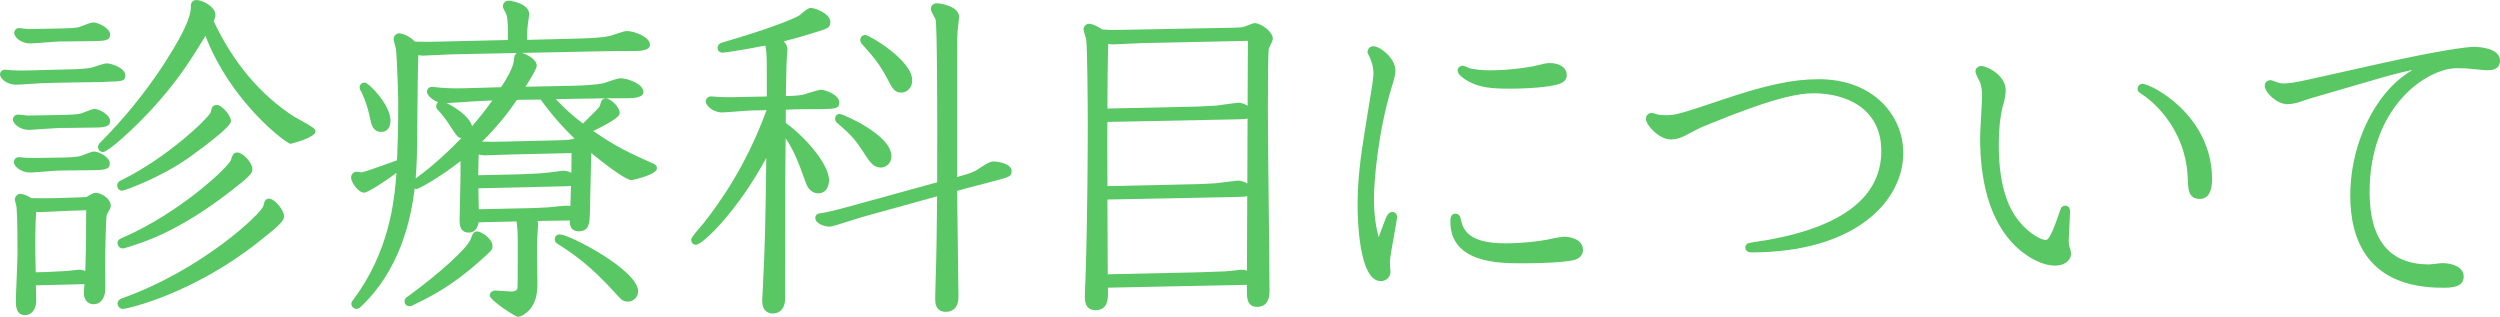 <?xml version="1.0" encoding="utf-8"?>
<!-- Generator: Adobe Illustrator 16.0.0, SVG Export Plug-In . SVG Version: 6.00 Build 0)  -->
<!DOCTYPE svg PUBLIC "-//W3C//DTD SVG 1.1//EN" "http://www.w3.org/Graphics/SVG/1.1/DTD/svg11.dtd">
<svg version="1.1" id="レイヤー_1" xmlns="http://www.w3.org/2000/svg" xmlns:xlink="http://www.w3.org/1999/xlink" x="0px"
	 y="0px" width="204.398px" height="25.899px" viewBox="0 0 204.398 25.899" enable-background="new 0 0 204.398 25.899"
	 xml:space="preserve">
<g>
	<g>
		<path fill="#59C763" d="M5.864,5.918C6.917,5.891,7.376,5.81,7.511,5.783c0.216-0.054,1.026-0.351,1.215-0.351
			c0.378,0,1.269,0.377,1.269,0.729c0,0.243-0.135,0.243-1.16,0.27C8.698,6.458,6.701,6.485,6.513,6.485H6.296L3.759,6.539
			c-0.378,0-2.078,0.135-2.429,0.135c-0.702,0-1.08-0.458-1.08-0.594c0-0.081,0.081-0.135,0.162-0.135s0.513,0.054,0.594,0.054
			c0.513,0.027,0.891,0.027,1.728,0L5.864,5.918z M5.324,9.643c0.918-0.027,1.188-0.081,1.404-0.135
			c0.135-0.054,0.837-0.351,0.998-0.351c0.324,0,1.026,0.432,1.026,0.729c0,0.162,0,0.297-1.269,0.297
			c-0.594,0-1.35,0.027-1.943,0.027H4.839c-0.216,0-2.214,0.162-2.456,0.162c-0.675,0-1.08-0.459-1.08-0.594
			c0-0.081,0.081-0.162,0.162-0.162c0.135,0,0.675,0.081,0.782,0.081c0.486,0,1.377-0.027,1.539-0.027L5.324,9.643z M5.298,13.125
			c0.188,0,1.025-0.027,1.376-0.135c0.162-0.054,0.864-0.351,0.999-0.351c0.351,0,1.053,0.405,1.053,0.729
			c0,0.162,0,0.297-1.241,0.297H5.945l-1.053,0.027c-0.378,0-2.078,0.162-2.429,0.162c-0.676,0-1.08-0.459-1.08-0.594
			c0-0.081,0.054-0.162,0.162-0.162c0.107,0,0.513,0.054,0.594,0.054c0.485,0.027,1.376,0,1.728,0L5.298,13.125z M5.189,2.571
			C6.188,2.544,6.432,2.49,6.594,2.436c0.161-0.054,0.863-0.351,1.025-0.351c0.351,0,1.134,0.432,1.134,0.729
			c0,0.189,0,0.297-1.242,0.297c-0.62,0-1.376,0.027-1.997,0.027H4.92C4.677,3.138,2.841,3.3,2.49,3.3
			c-0.702,0-1.079-0.458-1.079-0.594c0-0.108,0.08-0.162,0.135-0.162c0.081,0,0.675,0.081,0.782,0.081
			c0.378,0,1.269-0.027,1.565-0.027L5.189,2.571z M6.404,16.392c0.566-0.027,0.729-0.027,0.81-0.081
			c0.216-0.136,0.513-0.297,0.594-0.297c0.378,0,0.999,0.405,0.999,0.81c0,0.135-0.297,0.566-0.324,0.675
			c-0.081,0.297-0.135,3.023-0.135,4.427c0,0.297,0.027,1.646,0,1.916c-0.107,0.648-0.432,0.783-0.702,0.783
			c-0.161,0-0.539-0.08-0.539-0.675c0-0.161,0.054-0.81,0.081-0.972L2.68,23.085c0,0.244,0.026,1.324,0.026,1.512
			c0,0.703-0.378,0.918-0.675,0.918c-0.485,0-0.485-0.594-0.485-0.836c0-0.621,0.135-3.348,0.135-3.914c0-0.945,0-2.996-0.081-3.86
			c0-0.081-0.135-0.513-0.135-0.594s0.081-0.216,0.216-0.216c0.081,0,0.485,0.107,0.783,0.351c0.891,0.027,1.889,0,2.159,0
			L6.404,16.392z M5.648,16.985c-0.351,0-2.052,0.107-2.456,0.107c-0.189,0-0.324-0.054-0.459-0.08
			c-0.135,1.484-0.108,3.67-0.054,5.506l1.079-0.027c0.162,0,1.242-0.053,1.62-0.08c0.162,0,0.917-0.108,1.106-0.108
			c0.243,0,0.621,0.162,0.729,0.216c0.081-2.268,0.081-3.968,0.081-5.588L5.648,16.985z M23.923,9.751
			c0.27,0.162,1.619,0.864,1.619,0.999c0,0.216-1.754,0.756-1.781,0.756c-0.135,0-4.886-3.347-6.91-9.151
			c-1.484,2.483-2.592,4.184-4.67,6.452c-1.89,2.051-3.59,3.374-3.752,3.374c-0.054,0-0.162-0.027-0.162-0.162
			c0-0.081,0.027-0.108,0.081-0.162c1.943-1.943,3.698-4.103,5.21-6.397c2.294-3.536,2.294-4.481,2.294-4.94
			c0-0.108,0-0.27,0.216-0.27c0.352,0,1.296,0.458,1.296,0.972c0,0.135-0.081,0.324-0.162,0.513
			C18.687,4.974,20.927,7.835,23.923,9.751z M18.632,9.913c0,0.324-2.78,2.375-3.347,2.78c-2.376,1.674-5.21,2.646-5.291,2.646
			c-0.135,0-0.162-0.107-0.162-0.162c0-0.135,0.108-0.189,0.189-0.216c3.94-1.943,7.342-5.264,7.45-5.723
			c0.081-0.351,0.081-0.405,0.27-0.405C17.957,8.833,18.632,9.535,18.632,9.913z M20.387,13.827c0,0.216-0.189,0.459-1.809,1.701
			c-4.238,3.266-7.1,4.102-8.26,4.453c-0.162,0.055-0.216,0.081-0.27,0.081c-0.162,0-0.189-0.135-0.189-0.188
			c0-0.108,0.081-0.135,0.216-0.189c4.67-2.024,8.854-5.857,9.043-6.532c0.107-0.324,0.135-0.459,0.297-0.432
			C19.739,12.748,20.387,13.449,20.387,13.827z M22.978,17.687c0,0.244-0.432,0.676-2.024,1.917
			c-5.345,4.237-10.607,5.399-10.904,5.399c-0.136,0-0.189-0.135-0.189-0.189c0-0.107,0.135-0.162,0.189-0.189
			c6.505-2.294,11.498-6.938,11.715-7.693c0.107-0.404,0.107-0.458,0.27-0.432C22.357,16.554,22.978,17.31,22.978,17.687z"/>
		<path fill="#59C763" d="M2.031,25.765c-0.488,0-0.735-0.365-0.735-1.086c0-0.319,0.035-1.192,0.07-2.045
			c0.033-0.806,0.065-1.594,0.065-1.869c0-0.893,0-2.984-0.08-3.837c-0.006-0.056-0.034-0.156-0.06-0.257
			c-0.055-0.209-0.076-0.294-0.076-0.36c0-0.221,0.191-0.466,0.466-0.466c0.144,0,0.552,0.121,0.871,0.353
			c0.652,0.019,1.346,0.007,1.761,0.002l0.311-0.004l1.972-0.063c0.251-0.012,0.449-0.021,0.494-0.037
			c0.235-0.149,0.559-0.332,0.719-0.332c0.482,0,1.249,0.485,1.249,1.06c0,0.133-0.074,0.276-0.23,0.552
			c-0.046,0.081-0.089,0.152-0.104,0.193c-0.062,0.242-0.125,2.701-0.125,4.356l0.004,0.398c0.009,0.7,0.015,1.345-0.005,1.543
			c-0.145,0.879-0.658,1.008-0.951,1.008c-0.364,0-0.789-0.242-0.789-0.925c0-0.118,0.025-0.454,0.05-0.715l-3.974,0.095
			c0.003,0.167,0.007,0.384,0.012,0.592c0.006,0.303,0.012,0.588,0.012,0.676C2.956,25.403,2.492,25.765,2.031,25.765z
			 M1.726,16.355c0.012,0.051,0.03,0.119,0.048,0.188c0.055,0.209,0.076,0.294,0.076,0.36c0.081,0.853,0.081,2.884,0.081,3.86
			c0,0.278-0.032,1.074-0.065,1.89c-0.034,0.844-0.069,1.708-0.069,2.024c0,0.515,0.113,0.586,0.235,0.586
			c0.266,0,0.425-0.25,0.425-0.668c0-0.087-0.006-0.367-0.012-0.666c-0.007-0.345-0.015-0.715-0.015-0.846v-0.244l4.647-0.11
			c-0.144-0.068-0.434-0.178-0.592-0.178c-0.094,0-0.332,0.029-0.562,0.056c-0.236,0.027-0.463,0.053-0.545,0.053
			c-0.357,0.026-1.444,0.08-1.62,0.08l-1.322,0.033L2.43,22.526c-0.074-2.5-0.057-4.312,0.055-5.536l0.025-0.276l0.272,0.054
			c0.043,0.008,0.087,0.02,0.131,0.03c0.091,0.023,0.176,0.045,0.28,0.045c0.207,0,0.759-0.028,1.291-0.057
			c0.506-0.025,0.995-0.051,1.166-0.051l1.896-0.063v0.259c0,1.635,0,3.325-0.081,5.597l-0.007,0.193h0.028l-0.05,0.299
			c-0.025,0.146-0.078,0.78-0.078,0.93c0,0.282,0.097,0.425,0.289,0.425c0.099,0,0.36,0,0.456-0.574c0.017-0.17,0.007-0.984,0-1.471
			l-0.004-0.404c0-1.093,0.044-4.128,0.144-4.492c0.017-0.068,0.063-0.151,0.15-0.305c0.054-0.095,0.154-0.271,0.167-0.327
			c-0.002-0.214-0.48-0.537-0.751-0.537c-0.021,0.01-0.225,0.11-0.46,0.259c-0.123,0.081-0.251,0.087-0.729,0.109l-0.201,0.01
			L4.32,16.699c-0.436,0.005-1.182,0.016-1.864-0.004l-0.084-0.003l-0.066-0.054C2.108,16.478,1.845,16.386,1.726,16.355z
			 M2.959,17.321c-0.085,1.152-0.097,2.775-0.037,4.941l0.83-0.021c0.157,0,1.22-0.052,1.608-0.079
			c0.092-0.001,0.294-0.025,0.505-0.051c0.253-0.029,0.517-0.059,0.62-0.059c0.155,0,0.337,0.047,0.491,0.1
			c0.065-1.97,0.069-3.5,0.069-4.963l-1.388,0.046c-0.175,0-0.653,0.025-1.148,0.051c-0.542,0.027-1.105,0.057-1.316,0.057
			C3.105,17.343,3.028,17.334,2.959,17.321z M10.049,25.253c-0.287,0-0.439-0.255-0.439-0.439c0-0.255,0.237-0.369,0.315-0.407
			c6.599-2.33,11.433-6.964,11.599-7.545l0.021-0.081c0.079-0.3,0.141-0.537,0.431-0.537l0.097,0.009
			c0.454,0.077,1.154,0.948,1.154,1.435c0,0.341-0.32,0.711-2.121,2.114C15.818,23.993,10.456,25.253,10.049,25.253z M22.064,16.774
			c-0.011,0.04-0.023,0.087-0.036,0.133l-0.023,0.088c-0.226,0.786-4.878,5.143-11.013,7.545c1.809-0.508,5.832-1.982,9.805-5.133
			c0.518-0.403,1.89-1.473,1.93-1.725C22.728,17.448,22.297,16.908,22.064,16.774z M10.049,20.313c-0.286,0-0.439-0.226-0.439-0.438
			c0-0.271,0.22-0.359,0.351-0.412c4.853-2.104,8.777-5.884,8.917-6.377l0.03-0.093c0.088-0.27,0.171-0.525,0.47-0.525l0.079,0.007
			c0.451,0.037,1.181,0.861,1.181,1.354c0,0.344-0.237,0.619-1.906,1.899c-4.211,3.245-7.067,4.109-8.287,4.479l-0.154,0.051
			C10.194,20.29,10.131,20.313,10.049,20.313z M19.44,12.981c-0.018,0.045-0.038,0.108-0.057,0.167l-0.027,0.083
			c-0.217,0.772-4.003,4.15-8.163,6.209c1.458-0.502,3.912-1.552,7.232-4.11c0.847-0.649,1.711-1.335,1.711-1.503
			C20.137,13.596,19.663,13.068,19.44,12.981z M9.994,15.589c-0.268,0-0.412-0.212-0.412-0.412c0-0.101,0.035-0.348,0.362-0.453
			c3.813-1.884,7.109-5.086,7.287-5.552l0.011-0.051c0.069-0.3,0.123-0.538,0.499-0.538c0.373,0,1.141,0.821,1.141,1.33
			c0,0.45-2.163,2.063-3.451,2.984C13.022,14.594,10.141,15.589,9.994,15.589z M17.76,9.103c-0.01,0.038-0.021,0.084-0.031,0.129
			l-0.014,0.062c-0.128,0.543-3.109,3.4-6.549,5.343c1.042-0.436,2.586-1.17,3.975-2.149c1.052-0.751,3.097-2.32,3.251-2.635
			C18.383,9.706,17.961,9.223,17.76,9.103z M2.464,14.104c-0.759,0-1.33-0.512-1.33-0.844c0-0.235,0.177-0.412,0.412-0.412
			c0.062,0,0.217,0.016,0.36,0.031c0.102,0.011,0.198,0.022,0.234,0.023c0.372,0.02,0.906,0.01,1.318,0.005l1.835-0.032
			c0.27,0,1.02-0.036,1.307-0.124c0.042-0.014,0.134-0.05,0.244-0.093c0.507-0.198,0.708-0.269,0.829-0.269
			c0.429,0,1.303,0.453,1.303,0.979c0,0.464-0.391,0.547-1.491,0.547l-2.585,0.027c-0.189,0-0.724,0.042-1.24,0.083
			C3.138,14.065,2.646,14.104,2.464,14.104z M1.749,13.365c0.134,0.103,0.378,0.239,0.715,0.239c0.162,0,0.667-0.04,1.155-0.078
			c0.551-0.043,1.071-0.084,1.273-0.084l1.046-0.027h1.545c0.632,0,0.88-0.038,0.977-0.064c-0.086-0.181-0.542-0.461-0.788-0.461
			c-0.077,0.012-0.462,0.162-0.646,0.234c-0.122,0.047-0.223,0.087-0.274,0.104c-0.445,0.137-1.445,0.148-1.455,0.148l-1.833,0.032
			c-0.422,0.005-0.987,0.014-1.339-0.005c-0.024,0.012-0.147-0.012-0.274-0.026C1.818,13.373,1.783,13.369,1.749,13.365z
			 M8.429,12.431c-0.2,0-0.412-0.145-0.412-0.412c0-0.183,0.088-0.272,0.152-0.336c1.926-1.926,3.668-4.065,5.18-6.36
			c2.253-3.473,2.253-4.371,2.253-4.802c0-0.452,0.292-0.52,0.466-0.52c0.448,0,1.546,0.529,1.546,1.222
			c0,0.157-0.063,0.328-0.139,0.509c1.557,3.351,3.832,6.05,6.583,7.811c0.056,0.034,0.178,0.101,0.328,0.183
			c1.286,0.708,1.407,0.82,1.407,1.026c0,0.502-2.011,1.006-2.031,1.006c-0.331,0-4.868-3.371-6.965-8.824
			c-1.449,2.399-2.542,3.983-4.431,6.044C10.788,10.687,8.802,12.431,8.429,12.431z M16.102,0.502c0,0.006,0,0.012,0,0.018
			c0,0.517,0,1.478-2.334,5.076c-1.328,2.015-2.831,3.911-4.476,5.649c0.687-0.579,1.671-1.485,2.705-2.607
			c1.975-2.154,3.069-3.784,4.64-6.411l0.274-0.459l0.176,0.505c1.934,5.544,6.229,8.64,6.716,8.971
			c0.228-0.07,0.982-0.327,1.347-0.502c-0.274-0.176-0.763-0.445-1.006-0.58c-0.156-0.086-0.284-0.157-0.349-0.196
			c-2.866-1.833-5.223-4.642-6.82-8.127l-0.046-0.101l0.044-0.102c0.063-0.147,0.142-0.331,0.142-0.414
			C17.113,0.921,16.405,0.531,16.102,0.502z M2.383,10.622c-0.759,0-1.33-0.512-1.33-0.844c0-0.22,0.192-0.412,0.412-0.412
			c0.076,0,0.274,0.023,0.46,0.046c0.141,0.017,0.274,0.035,0.322,0.035c0.307,0,0.775-0.011,1.118-0.019
			C3.567,9.424,3.726,9.42,3.786,9.42L5.32,9.393c0.879-0.026,1.139-0.075,1.348-0.127L6.701,9.25C7.309,9,7.587,8.907,7.727,8.907
			c0.401,0,1.276,0.492,1.276,0.979c0,0.468-0.379,0.547-1.519,0.547c-0.295,0-0.631,0.007-0.967,0.013
			c-0.339,0.007-0.678,0.014-0.977,0.014H4.839c-0.096,0-0.657,0.041-1.152,0.077C2.98,10.588,2.507,10.622,2.383,10.622z
			 M1.67,9.885c0.135,0.102,0.378,0.237,0.713,0.237c0.116,0,0.728-0.044,1.268-0.084C4.319,9.99,4.732,9.96,4.839,9.96h0.702
			c0.295,0,0.631-0.007,0.967-0.013C6.847,9.94,7.186,9.933,7.484,9.933c0.642,0,0.898-0.037,1-0.064
			c-0.1-0.173-0.549-0.461-0.758-0.461c-0.042,0.004-0.215,0.05-0.835,0.305L6.822,9.74c-0.269,0.07-0.558,0.125-1.49,0.153
			L3.791,9.92c-0.063,0-0.218,0.003-0.414,0.008C3.03,9.937,2.557,9.947,2.247,9.947c-0.055,0-0.215-0.018-0.383-0.039
			C1.798,9.9,1.731,9.892,1.67,9.885z M1.33,6.924C0.505,6.924,0,6.377,0,6.08c0-0.212,0.185-0.385,0.412-0.385
			c0.044,0,0.184,0.014,0.323,0.028c0.116,0.012,0.231,0.025,0.271,0.025c0.533,0.027,0.893,0.027,1.719,0l3.133-0.081
			c0.949-0.024,1.413-0.092,1.604-0.13c0.059-0.015,0.197-0.061,0.354-0.112c0.451-0.147,0.757-0.244,0.91-0.244
			c0.391,0,1.519,0.384,1.519,0.979c0,0.483-0.315,0.492-1.36,0.519C8.698,6.713,6.533,6.735,6.513,6.735H6.296L3.764,6.789
			c-0.195,0-0.724,0.035-1.243,0.069C2.008,6.891,1.504,6.924,1.33,6.924z M0.651,6.217C0.788,6.314,1.015,6.424,1.33,6.424
			c0.169,0,0.66-0.032,1.159-0.065c0.532-0.035,1.075-0.07,1.27-0.07l2.754-0.054c0.266,0,2.115-0.028,2.279-0.05L8.871,6.18
			c0.387-0.01,0.707-0.019,0.851-0.042C9.601,5.96,9.032,5.683,8.726,5.683C8.628,5.687,8.201,5.827,7.971,5.901
			c-0.172,0.057-0.323,0.105-0.4,0.125C7.353,6.07,6.857,6.143,5.871,6.168L2.74,6.249c-0.844,0.028-1.228,0.028-1.747,0
			c-0.017,0.004-0.169-0.013-0.31-0.028C0.672,6.22,0.662,6.219,0.651,6.217z M2.49,3.55c-0.825,0-1.329-0.546-1.329-0.844
			c0-0.254,0.2-0.412,0.385-0.412c0.041,0,0.202,0.018,0.375,0.038c0.169,0.02,0.352,0.042,0.408,0.043
			c0.199,0,0.542-0.007,0.863-0.015c0.29-0.006,0.562-0.012,0.703-0.012l1.291-0.027c0.969-0.026,1.195-0.077,1.331-0.123
			c0.042-0.014,0.123-0.045,0.22-0.083c0.498-0.193,0.744-0.28,0.884-0.28c0.388,0,1.384,0.465,1.384,0.979
			c0,0.5-0.409,0.547-1.492,0.547c-0.309,0-0.65,0.007-0.993,0.014C6.172,3.381,5.826,3.388,5.514,3.388H4.92
			c-0.108,0-0.54,0.033-1.01,0.069C3.311,3.503,2.691,3.55,2.49,3.55z M1.778,2.818C1.909,2.92,2.148,3.05,2.49,3.05
			c0.182,0,0.819-0.048,1.381-0.091c0.488-0.037,0.936-0.07,1.048-0.07h0.594c0.309,0,0.652-0.007,0.994-0.014
			c0.346-0.007,0.691-0.014,1.003-0.014c0.606,0,0.863-0.028,0.971-0.053C8.368,2.624,7.863,2.335,7.619,2.335
			C7.524,2.345,7.098,2.511,6.916,2.582C6.808,2.624,6.719,2.658,6.673,2.673c-0.185,0.062-0.437,0.12-1.477,0.148L3.899,2.848
			c-0.144,0-0.412,0.006-0.697,0.012C2.876,2.868,2.53,2.875,2.328,2.875c-0.062,0-0.271-0.023-0.466-0.046
			C1.833,2.825,1.805,2.822,1.778,2.818z"/>
	</g>
	<g>
		<path fill="#59C763" d="M41.772,3.516V2.517c0-0.351,0-1.053-0.136-1.403c-0.026-0.108-0.27-0.513-0.27-0.594
			c0-0.108,0.054-0.216,0.216-0.216c0.135,0,1.431,0.216,1.431,0.864c0,0.135-0.107,0.702-0.107,0.81
			c-0.081,0.647-0.055,1.052-0.055,1.539l4.266-0.108c0.539-0.027,1.997-0.027,2.86-0.243c0.189-0.054,1.08-0.378,1.27-0.378
			c0.62,0,1.646,0.486,1.646,0.864c0,0.27-0.864,0.27-1.188,0.27c-0.729,0-2.051,0-2.86,0.027L37.021,4.191
			c-0.378,0-2.078,0.108-2.43,0.108c-0.297,0-0.485-0.081-0.62-0.135c-0.108,1.458-0.081,7.909-0.162,9.232
			c-0.108,2.105-0.459,7.773-4.535,11.553c-0.027,0.027-0.107,0.055-0.135,0.055c-0.054,0-0.162-0.055-0.162-0.162
			c0-0.055,0.027-0.082,0.108-0.189c3.185-4.238,3.455-8.638,3.616-11.067c-0.863,0.756-2.753,1.917-2.915,1.917
			c-0.404,0-0.837-0.811-0.837-0.973c0-0.135,0.108-0.242,0.189-0.242s0.351,0.054,0.404,0.054c0.324,0,2.673-0.891,3.158-1.053
			c0.055-1.403,0.108-2.213,0.108-4.939c0-0.54-0.108-3.698-0.188-4.4C32.595,3.84,32.433,3.3,32.433,3.192s0.081-0.216,0.216-0.216
			c0.081,0,0.702,0.135,1.161,0.675c0.513,0.027,1.592,0.027,2.187,0L41.772,3.516z M29.814,6.998c0.107,0,1.862,1.62,1.862,2.861
			c0,0.378-0.135,0.675-0.513,0.675c-0.459,0-0.567-0.405-0.675-0.972c-0.135-0.621-0.324-1.323-0.702-2.133
			c-0.054-0.081-0.135-0.189-0.135-0.27C29.652,7.079,29.706,6.998,29.814,6.998z M40.018,20.116c0,0.189-0.081,0.27-0.972,1.053
			c-2.402,2.16-4.238,2.996-5.452,3.59c-0.055,0.027-0.108,0.027-0.136,0.027c-0.081,0-0.135-0.08-0.135-0.162
			c0-0.08,0.081-0.135,0.135-0.162c2.349-1.7,4.967-3.968,5.264-4.832c0.135-0.377,0.162-0.458,0.297-0.458
			C39.234,19.172,40.018,19.685,40.018,20.116z M41.098,7.376C41.34,7.052,42.204,5.702,42.258,5
			c0.027-0.324,0.027-0.459,0.216-0.459c0.216,0,1.161,0.405,1.161,0.837c0,0.189-0.945,1.701-1.134,1.971l4.184-0.081
			c0.729-0.027,2.052-0.054,2.78-0.243c0.162-0.054,1.053-0.378,1.269-0.378c0.54,0,1.62,0.432,1.62,0.864
			c0,0.27-0.918,0.27-1.215,0.27c-0.864,0-1.971,0-2.834,0.027l-3.429,0.054c1.242,1.376,2.052,1.998,2.808,2.564
			c1.403-1.377,1.565-1.539,1.619-1.755c0.081-0.324,0.108-0.378,0.243-0.378c0.162,0,0.864,0.513,0.864,0.945
			c0,0.27-1.943,1.215-2.402,1.431c2.132,1.512,3.319,2.051,5.264,2.915c0.135,0.054,0.188,0.081,0.188,0.188
			c0,0.217-1.728,0.703-1.809,0.703c-0.459,0-2.753-1.809-3.347-2.322c-0.189,0.162-0.216,0.189-0.216,0.432l-0.108,4.751
			c-0.027,0.891-0.027,1.322-0.675,1.322c-0.513,0-0.486-0.432-0.459-0.891l-3.428,0.054c0.135,0.108,0.323,0.243,0.323,0.54
			c0,0.215-0.08,1.16-0.08,1.377c-0.027,0.458,0.026,2.834,0.026,3.373c0,0.864-0.107,1.646-0.756,2.213
			c-0.135,0.109-0.404,0.324-0.594,0.324c-0.188,0-2.052-1.35-2.052-1.484c0-0.054,0.055-0.162,0.189-0.162s1.106,0.082,1.322,0.082
			c0.433,0,0.702-0.189,0.756-0.486c0.027-0.135,0.027-2.592,0.027-3.887c0-1.08-0.081-1.484-0.135-1.863l-3.536,0.082
			c-0.027,0.404-0.135,0.836-0.594,0.836c-0.486,0-0.513-0.432-0.486-1.025c0.027-1.619,0.108-3.51,0.054-5.075
			c-1.835,1.512-3.752,2.538-3.833,2.538c-0.107,0-0.161-0.108-0.161-0.162c0-0.081,0.107-0.135,0.161-0.189
			c0.945-0.674,4.076-3.077,6.694-6.91l-1.457,0.054c-0.433,0.027-2.564,0.189-3.023,0.189c-0.566,0-1.106-0.54-1.106-0.675
			c0-0.135,0.107-0.162,0.162-0.162c0.026,0,0.729,0.081,0.81,0.081c0.729,0.054,1.431,0.054,2.187,0.027L41.098,7.376z M36.05,8.51
			c0.188,0,2.321,1.08,2.321,2.024c0,0.351-0.297,0.513-0.54,0.513s-0.27-0.054-0.675-0.675c-0.513-0.81-0.837-1.188-1.16-1.539
			c-0.055-0.054-0.081-0.081-0.081-0.162C35.915,8.618,35.969,8.51,36.05,8.51z M45.632,11.722c1.026-0.027,1.35-0.081,1.782-0.324
			c-1.782-1.646-2.916-3.266-3.077-3.509l-2.214,0.027c-0.459,0.702-1.458,2.133-3.293,3.887c0.243,0.027,1.322,0.054,2.24,0.027
			L45.632,11.722z M42.609,17.282c0.566,0,1.728-0.055,2.24-0.081c0.242-0.026,1.269-0.135,1.484-0.135
			c0.188,0,0.351,0.054,0.54,0.108c0.107-3.267,0.107-3.617,0.107-4.913l-4.886,0.108c-0.378,0-2.105,0.081-2.456,0.081
			c-0.297,0-0.54-0.081-0.729-0.189c-0.055,0.647-0.055,1.835-0.055,2.321l3.645-0.081c0.863-0.026,1.862-0.081,2.24-0.135
			c0.216,0,1.161-0.162,1.35-0.162c0.243,0,0.837,0.216,0.837,0.513c0,0.27-0.108,0.243-1.025,0.27l-7.046,0.162
			c0.027,1.053,0.027,1.998,0.055,2.214L42.609,17.282z M45.767,19.415c0.676,0,6.155,2.834,6.155,4.399
			c0,0.351-0.271,0.595-0.595,0.595c-0.297,0-0.377-0.109-0.917-0.703c-1.943-2.132-3.267-3.076-4.67-3.967
			c-0.081-0.055-0.135-0.082-0.135-0.162C45.605,19.469,45.659,19.415,45.767,19.415z"/>
		<path fill="#59C763" d="M42.339,25.899c-0.232,0-2.302-1.373-2.302-1.734c0-0.199,0.177-0.412,0.439-0.412
			c0.062,0,0.292,0.016,0.549,0.034c0.307,0.022,0.656,0.048,0.773,0.048c0.171,0,0.466-0.036,0.51-0.281
			c0.023-0.196,0.023-2.751,0.023-3.842c0-0.859-0.053-1.284-0.1-1.608l-3.097,0.072c-0.113,0.688-0.499,0.841-0.817,0.841
			c-0.217,0-0.391-0.066-0.518-0.198c-0.235-0.247-0.238-0.655-0.218-1.088c0.007-0.43,0.018-0.886,0.03-1.35
			c0.026-1.081,0.054-2.193,0.037-3.204c-1.622,1.27-3.383,2.277-3.596,2.277c-0.055,0-0.106-0.012-0.153-0.031
			c-0.314,2.651-1.261,6.748-4.454,9.709c-0.072,0.072-0.216,0.121-0.305,0.121c-0.195,0-0.412-0.169-0.412-0.412
			c0-0.132,0.06-0.211,0.13-0.302c2.929-3.897,3.382-7.962,3.557-10.403c-0.903,0.684-2.365,1.615-2.627,1.615
			c-0.573,0-1.087-0.94-1.087-1.223c0-0.262,0.206-0.492,0.439-0.492c0.052,0,0.171,0.017,0.278,0.034
			c0.057,0.009,0.108,0.018,0.134,0.02c0.219-0.011,1.69-0.543,2.398-0.799c0.202-0.073,0.378-0.137,0.51-0.184l0.018-0.433
			c0.045-1.082,0.083-2.016,0.083-4.326c0-0.556-0.109-3.692-0.187-4.372l-0.031-0.103c-0.123-0.433-0.16-0.592-0.16-0.682
			c0-0.261,0.205-0.466,0.466-0.466c0.171,0,0.796,0.169,1.277,0.68c0.538,0.022,1.509,0.021,2.059-0.004l5.538-0.129V2.517
			c0-0.301,0-1.006-0.119-1.313c-0.023-0.073-0.071-0.16-0.117-0.25c-0.125-0.244-0.169-0.338-0.169-0.434
			c0-0.274,0.191-0.466,0.466-0.466c0.2,0,1.681,0.235,1.681,1.114c0,0.077-0.03,0.285-0.061,0.481
			c-0.022,0.143-0.045,0.279-0.046,0.33C43.091,2.511,43.095,2.86,43.1,3.231V3.26l4.011-0.102c0.098-0.005,0.235-0.009,0.395-0.014
			c0.65-0.02,1.738-0.053,2.411-0.221c0.042-0.012,0.146-0.047,0.271-0.089c0.597-0.201,0.908-0.296,1.059-0.296
			c0.641,0,1.896,0.504,1.896,1.114c0,0.52-0.9,0.52-1.438,0.52c-0.715,0-2.047,0-2.852,0.027l-6.186,0.127
			c0.426,0.117,1.218,0.528,1.218,1.054c0,0.233-0.571,1.166-0.918,1.711l3.952-0.08c0.739-0.026,1.857-0.064,2.483-0.227
			l0.108-0.038c0.617-0.214,1.037-0.348,1.223-0.348c0.54,0,1.87,0.444,1.87,1.114c0,0.48-0.756,0.52-1.465,0.52
			c-0.876,0-1.967,0-2.826,0.027l-2.874,0.045c0.96,1.016,1.653,1.564,2.224,1.994c1.14-1.12,1.363-1.346,1.398-1.486
			c0.076-0.305,0.142-0.568,0.486-0.568c0.323,0,1.114,0.638,1.114,1.195c0,0.141,0,0.427-2.158,1.472
			c1.944,1.345,3.128,1.871,4.871,2.646c0.121,0.048,0.337,0.134,0.337,0.417c0,0.521-2.038,0.953-2.059,0.953
			c-0.566,0-2.654-1.677-3.311-2.217c-0.001,0.019-0.001,0.044-0.001,0.077l-0.108,4.757c-0.027,0.899-0.048,1.566-0.925,1.566
			c-0.226,0-0.403-0.066-0.527-0.198c-0.168-0.179-0.198-0.427-0.194-0.688l-2.646,0.042c0.033,0.085,0.053,0.183,0.053,0.298
			c0,0.11-0.02,0.406-0.041,0.703c-0.02,0.283-0.04,0.568-0.04,0.674c-0.018,0.313,0,1.502,0.014,2.371
			c0.007,0.444,0.013,0.823,0.013,1.002c0,0.865-0.102,1.755-0.841,2.401C42.847,25.717,42.587,25.899,42.339,25.899z
			 M40.748,24.269c0.456,0.369,1.38,1.023,1.614,1.127c0.048-0.012,0.164-0.063,0.413-0.265c0.55-0.479,0.664-1.154,0.664-2.019
			c0-0.177-0.006-0.554-0.013-0.994c-0.014-0.926-0.032-2.077-0.013-2.394c0-0.097,0.02-0.396,0.04-0.693
			c0.02-0.283,0.04-0.564,0.04-0.669c0-0.154-0.075-0.222-0.208-0.328L42.739,17.6l0.676-0.027l3.697-0.058l-0.016,0.269
			c-0.013,0.226-0.03,0.503,0.046,0.584c0.032,0.035,0.106,0.042,0.163,0.042c0.348,0,0.394-0.058,0.423-1.027l0.11-4.802
			c0-0.329,0.074-0.42,0.304-0.616l0.163-0.139l0.163,0.14c0.86,0.743,2.835,2.226,3.187,2.261c0.144-0.026,0.996-0.284,1.401-0.464
			c-1.813-0.806-3.043-1.365-5.193-2.889l-0.35-0.248l0.011-0.005c-0.639-0.479-1.423-1.068-2.567-2.298
			c0.49,0.646,1.398,1.759,2.625,2.893l0.253,0.233l-0.3,0.168c-0.493,0.276-0.887,0.329-1.898,0.355l-4.562,0.108
			c-0.695,0.021-1.515,0.011-1.996-0.01c0.169,0.087,0.357,0.131,0.56,0.131c0.17,0,0.67-0.02,1.179-0.039
			c0.537-0.021,1.083-0.042,1.277-0.042l5.136-0.113v0.255c0,1.301,0,1.65-0.107,4.921l-0.011,0.321l-0.309-0.089
			c-0.214-0.063-0.337-0.099-0.471-0.099c-0.17,0-0.984,0.082-1.458,0.133c-0.278,0.016-1.628,0.083-2.267,0.083l-3.918,0.086
			l-0.028-0.224c-0.018-0.138-0.023-0.467-0.034-1.084c-0.005-0.343-0.012-0.74-0.023-1.154L38.6,14.905l7.542-0.175
			c0.212-0.005,0.402-0.01,0.509-0.022c-0.091-0.122-0.398-0.253-0.56-0.253c-0.073,0-0.366,0.041-0.601,0.074
			c-0.386,0.055-0.628,0.088-0.749,0.088c-0.383,0.057-1.433,0.11-2.232,0.135l-3.902,0.087v-0.256c0-0.504,0-1.685,0.056-2.342
			l0.017-0.203l-0.409-0.045l0.387-0.37c1.317-1.259,2.413-2.552,3.256-3.843l0.073-0.112l2.351-0.028l-0.017-0.018l3.979-0.063
			c0.863-0.027,1.958-0.027,2.838-0.027c0.594,0,0.84-0.047,0.94-0.082c-0.14-0.2-0.856-0.552-1.346-0.552
			c-0.067,0.001-0.306,0.058-1.059,0.32l-0.131,0.045c-0.696,0.181-1.846,0.221-2.607,0.247l-0.242,0.009l-4.679,0.09l0.281-0.402
			c0.231-0.331,1.038-1.647,1.092-1.859c-0.003-0.163-0.601-0.488-0.86-0.546c-0.006,0.047-0.011,0.11-0.016,0.168
			c-0.067,0.868-1.027,2.307-1.213,2.557l-0.072,0.097l-2.901,0.084c-0.787,0.028-1.526,0.022-2.212-0.028c0,0-0.001,0-0.001,0
			c-0.041,0-0.347-0.032-0.575-0.057c0.157,0.126,0.438,0.313,0.729,0.313c0.339,0,1.653-0.093,2.439-0.149l0.569-0.04l1.958-0.072
			l-0.279,0.409c-1.991,2.915-4.271,5.004-5.676,6.146c0.692-0.434,1.578-1.038,2.449-1.756l0.391-0.322l0.018,0.506
			c0.04,1.151,0.008,2.465-0.024,3.735c-0.011,0.463-0.022,0.918-0.03,1.353c-0.009,0.204-0.027,0.615,0.08,0.728
			c0.011,0.011,0.042,0.044,0.156,0.044c0.106,0,0.304,0,0.344-0.603l0.016-0.229l3.986-0.092l0.05,0.351
			c0.053,0.354,0.118,0.793,0.118,1.768c0,2.824-0.008,3.817-0.032,3.937c-0.076,0.422-0.46,0.687-1.001,0.687
			c-0.123,0-0.488-0.025-0.81-0.049C40.904,24.28,40.821,24.274,40.748,24.269z M32.992,12.999l-0.04,0.602
			c-0.153,2.303-0.422,6.377-3.094,10.393c3.348-3.73,3.611-8.851,3.702-10.61c0.037-0.605,0.051-2.297,0.066-4.088
			c0.018-2.141,0.037-4.354,0.096-5.149l0.019-0.248l-0.052-0.002l-0.07-0.082c-0.422-0.497-0.976-0.587-0.981-0.587
			c0.051,0.036,0.148,0.382,0.185,0.512l0.041,0.148c0.087,0.746,0.196,3.887,0.196,4.461c0,2.32-0.039,3.26-0.084,4.347
			l-0.014,0.329L32.992,12.999z M39.112,15.394c0.007,0.325,0.013,0.635,0.017,0.909c0.005,0.318,0.01,0.609,0.017,0.806
			l3.458-0.076c0.632,0,1.971-0.067,2.233-0.081c0.037-0.004,1.24-0.135,1.497-0.135c0.108,0,0.206,0.014,0.3,0.034
			c0.022-0.667,0.039-1.203,0.052-1.646c-0.144,0.017-0.32,0.021-0.532,0.026l-0.245,0.007L39.112,15.394z M29.211,14.544
			c0.052,0.187,0.389,0.707,0.576,0.707c0.139-0.05,1.372-0.792,2.268-1.467c-1.477,0.534-2.273,0.806-2.511,0.806
			c-0.03,0-0.114-0.011-0.206-0.026C29.295,14.557,29.25,14.55,29.211,14.544z M34.203,4.505c-0.044,0.962-0.06,2.906-0.076,4.793
			c-0.015,1.798-0.03,3.497-0.067,4.113c-0.016,0.304-0.036,0.706-0.077,1.184c0.629-0.454,2.091-1.578,3.729-3.304
			c-0.276-0.032-0.386-0.201-0.723-0.717l-0.042-0.064c-0.512-0.81-0.829-1.174-1.135-1.506c-0.057-0.057-0.147-0.146-0.147-0.332
			c0-0.104,0.054-0.234,0.15-0.32c-0.492-0.177-0.906-0.591-0.906-0.841c0-0.27,0.208-0.412,0.412-0.412
			c0.011,0,0.121,0.011,0.261,0.025c0.207,0.022,0.49,0.054,0.551,0.055c0.697,0.05,1.405,0.056,2.176,0.027l2.659-0.077
			c0.333-0.476,0.999-1.597,1.041-2.148c0.022-0.268,0.045-0.545,0.258-0.648l-5.24,0.108c-0.196,0-0.725,0.028-1.245,0.055
			c-0.512,0.027-1.016,0.053-1.19,0.053C34.439,4.549,34.311,4.53,34.203,4.505z M39.138,12.629
			c-0.026,0.538-0.031,1.237-0.032,1.698l3.389-0.075c0.943-0.028,1.874-0.084,2.21-0.132c0.129-0.003,0.454-0.049,0.714-0.086
			c0.348-0.049,0.567-0.079,0.67-0.079c0.153,0,0.402,0.058,0.624,0.171c0.015-0.651,0.016-1.056,0.017-1.609l-4.63,0.103
			c-0.196,0-0.735,0.021-1.263,0.042c-0.517,0.02-1.025,0.04-1.198,0.04C39.465,12.701,39.297,12.677,39.138,12.629z M39.416,11.581
			c0.445,0.012,1.077,0.017,1.647-0.001l4.563-0.108c0.718-0.019,1.065-0.049,1.347-0.146c-1.502-1.437-2.491-2.793-2.766-3.186
			l-1.948,0.024C41.496,9.312,40.542,10.459,39.416,11.581z M36.407,8.928c0.264,0.293,0.554,0.669,0.96,1.31l0.04,0.062
			c0.165,0.252,0.307,0.47,0.354,0.493c0.003,0.001,0.016,0.004,0.07,0.004c0.003,0,0.29-0.003,0.29-0.263
			C38.121,9.991,37.034,9.259,36.407,8.928z M49.588,8.573c-0.017,0.056-0.034,0.125-0.042,0.159
			c-0.067,0.269-0.178,0.391-1.406,1.598c0.982-0.473,1.832-0.954,2.015-1.141C50.105,8.977,49.771,8.675,49.588,8.573z
			 M36.512,8.429c0.691,0.331,1.888,1.101,2.082,1.891c0.555-0.64,1.116-1.343,1.66-2.108L38.74,8.285
			C38.036,8.335,37.032,8.406,36.512,8.429z M34.009,3.909l0.056,0.022c0.139,0.056,0.291,0.117,0.527,0.117
			c0.171,0,0.663-0.026,1.164-0.052c0.531-0.028,1.071-0.056,1.266-0.056l11.818-0.243c0.811-0.027,2.147-0.027,2.866-0.027
			c0.564,0,0.806-0.042,0.909-0.076c-0.154-0.195-0.845-0.558-1.367-0.558c-0.114,0.006-0.665,0.191-0.899,0.27
			c-0.136,0.045-0.247,0.083-0.301,0.098c-0.733,0.184-1.855,0.218-2.525,0.238c-0.156,0.005-0.29,0.009-0.392,0.014l-4.528,0.115
			L42.6,3.236c-0.004-0.371-0.008-0.754,0.059-1.29c-0.002-0.025,0.022-0.195,0.05-0.375c0.026-0.165,0.055-0.339,0.055-0.404
			c0-0.344-0.823-0.566-1.117-0.607c0.023,0.048,0.055,0.106,0.084,0.164c0.083,0.161,0.13,0.255,0.148,0.33
			c0.143,0.363,0.143,1.078,0.143,1.462V3.76l-6.021,0.141C35.483,3.923,34.573,3.928,34.009,3.909z M33.458,25.036
			c-0.212,0-0.385-0.185-0.385-0.412c0-0.157,0.099-0.297,0.271-0.385c2.576-1.869,4.897-3.982,5.141-4.69
			c0.146-0.41,0.224-0.627,0.533-0.627c0.331,0,1.249,0.594,1.249,1.194c0,0.312-0.12,0.417-1.057,1.24
			c-2.295,2.064-4.106,2.945-5.304,3.527l-0.203,0.1C33.598,25.036,33.496,25.036,33.458,25.036z M39.061,19.437
			c-0.026,0.061-0.062,0.16-0.099,0.264c-0.32,0.933-2.698,2.961-4.596,4.399c1.137-0.576,2.665-1.455,4.513-3.116
			c0.709-0.624,0.889-0.79,0.889-0.867C39.768,19.887,39.275,19.517,39.061,19.437z M51.327,24.659c-0.39,0-0.533-0.158-1.009-0.683
			l-0.093-0.103c-1.982-2.175-3.316-3.097-4.619-3.924c-0.11-0.073-0.251-0.166-0.251-0.373c0-0.246,0.165-0.412,0.411-0.412
			c0.788,0,6.405,2.919,6.405,4.649C52.172,24.288,51.801,24.659,51.327,24.659z M46.354,19.837
			c1.185,0.778,2.456,1.743,4.241,3.701l0.094,0.103c0.459,0.507,0.482,0.519,0.639,0.519c0.171,0,0.345-0.118,0.345-0.345
			C51.672,22.688,47.922,20.47,46.354,19.837z M31.164,10.784c-0.698,0-0.826-0.679-0.92-1.175c-0.122-0.56-0.299-1.25-0.683-2.074
			c-0.071-0.099-0.158-0.227-0.158-0.375c0-0.235,0.177-0.412,0.412-0.412c0.318,0,2.112,1.808,2.112,3.111
			C31.927,10.438,31.642,10.784,31.164,10.784z M30.141,7.609c0.321,0.752,0.484,1.403,0.592,1.9
			c0.125,0.659,0.222,0.775,0.431,0.775c0.085,0,0.263,0,0.263-0.425C31.427,9.121,30.66,8.146,30.141,7.609z"/>
	</g>
	<g>
		<path fill="#59C763" d="M63.995,8.726v1.458c1.781,1.242,3.536,3.455,3.536,4.535c0,0.404-0.162,0.837-0.621,0.837
			c-0.405,0-0.647-0.297-0.783-0.675c-0.782-2.16-1.025-2.807-2.132-4.373c-0.054,3.59-0.054,8.395-0.054,12.849v1.026
			c0,0.836-0.433,0.998-0.756,0.998c-0.567,0-0.621-0.512-0.621-0.836c0-0.135,0.054-0.811,0.054-0.945
			c0.216-4.346,0.216-5.938,0.297-11.742c-2.402,4.859-5.614,7.909-6.02,7.909c-0.081,0-0.135-0.081-0.135-0.136
			c0-0.135,0.81-1.053,0.972-1.24c1.35-1.729,3.51-4.725,5.21-9.394V8.752l-1.458,0.027c-0.351,0-2.051,0.162-2.456,0.162
			c-0.675,0-1.08-0.513-1.08-0.648c0-0.081,0.081-0.162,0.189-0.162c0.107,0,0.647,0.054,0.756,0.054c0.485,0.027,1.322,0,1.565,0
			l2.483-0.054v-2.51c0-0.729,0-1.62-0.189-2.187c-2.429,0.486-3.644,0.621-3.671,0.621c-0.081,0-0.162-0.027-0.162-0.135
			c0-0.135,0.136-0.189,0.243-0.216c1.296-0.378,4.913-1.458,6.289-2.214c0.136-0.081,0.675-0.594,0.837-0.594
			c0.297,0,1.35,0.405,1.35,0.918c0,0.27-0.135,0.297-0.729,0.486c-1.943,0.621-2.888,0.837-3.455,0.972
			C64.13,3.597,64.13,3.921,64.13,4.11c0,0.108-0.054,0.594-0.054,0.702c-0.027,0.459-0.027,0.621-0.081,3.293
			c0.999,0,1.35-0.054,1.674-0.108c0.216-0.054,1.241-0.405,1.457-0.405c0.297,0,1.242,0.378,1.242,0.783
			c0,0.27-0.108,0.27-1.242,0.297c-0.351,0-2.052,0-2.429,0.027L63.995,8.726z M78.004,15.42c0,1.403,0.108,7.558,0.108,8.827
			c0,0.242,0,0.998-0.783,0.998c-0.62,0-0.62-0.539-0.62-0.836c0-0.162,0-0.271,0.026-1.054c0.108-3.185,0.108-5.372,0.135-7.639
			l-6.424,1.781c-0.405,0.108-2.375,0.782-2.618,0.782c-0.432,0-0.918-0.242-0.918-0.458c0-0.136,0.108-0.136,0.378-0.162
			c0.27-0.054,0.621-0.108,2.024-0.485l7.558-2.079c0.027-5.911,0-12.983-0.135-13.577c-0.054-0.135-0.378-0.648-0.378-0.783
			c0-0.027,0-0.216,0.216-0.216c0.136,0,1.593,0.162,1.593,0.891c0,0.081-0.081,0.621-0.081,0.702
			c-0.081,0.621-0.081,1.026-0.081,2.699v9.987c1.269-0.351,1.674-0.459,2.133-0.782c0.54-0.352,0.863-0.567,1.106-0.567
			c0.055,0,1.215,0.108,1.215,0.54c0,0.242-0.108,0.27-1.134,0.539c-0.378,0.108-2.052,0.541-2.375,0.621L78.004,15.42z
			 M72.633,12.774c0,0.486-0.378,0.675-0.621,0.675c-0.459,0-0.702-0.378-1.025-0.864c-0.864-1.35-1.188-1.701-2.376-2.726
			c-0.054-0.027-0.081-0.081-0.081-0.162s0.055-0.135,0.136-0.135C68.827,9.563,72.633,11.209,72.633,12.774z M74.333,6.566
			c0,0.513-0.351,0.756-0.647,0.756c-0.405,0-0.54-0.27-0.945-1.053c-0.675-1.242-1.053-1.673-2.078-2.834
			c-0.054-0.054-0.081-0.108-0.081-0.162s0.027-0.162,0.162-0.162S74.333,5.055,74.333,6.566z"/>
		<path fill="#59C763" d="M63.186,25.63c-0.325,0-0.871-0.141-0.871-1.086c0-0.069,0.014-0.279,0.027-0.489
			c0.013-0.195,0.026-0.391,0.026-0.456c0.19-3.832,0.212-5.465,0.271-9.827l0.012-0.859c-2.344,4.345-5.211,7.103-5.755,7.103
			c-0.227,0-0.385-0.203-0.385-0.386c0-0.135,0.047-0.271,0.979-1.342l0.054-0.062c1.411-1.808,3.482-4.736,5.128-9.219
			l-1.183,0.022c-0.164,0-0.658,0.039-1.136,0.076c-0.543,0.042-1.104,0.086-1.324,0.086c-0.769,0-1.33-0.59-1.33-0.898
			c0-0.227,0.197-0.412,0.439-0.412c0.057,0,0.227,0.014,0.397,0.028c0.154,0.013,0.308,0.026,0.359,0.026
			c0.386,0.021,0.916,0.01,1.271,0.004l2.527-0.052V5.622c0-0.616,0-1.365-0.119-1.896c-2.256,0.445-3.436,0.58-3.492,0.58
			c-0.285,0-0.412-0.193-0.412-0.385c0-0.131,0.056-0.364,0.433-0.458c1.431-0.417,4.921-1.472,6.229-2.19
			c0.032-0.02,0.107-0.084,0.197-0.159c0.381-0.317,0.581-0.466,0.76-0.466c0.331,0,1.6,0.438,1.6,1.168
			c0,0.438-0.287,0.529-0.809,0.694l-0.094,0.03c-1.421,0.454-2.315,0.693-2.913,0.842c0.261,0.248,0.307,0.501,0.307,0.729
			c0,0.058-0.014,0.215-0.028,0.374c-0.013,0.139-0.026,0.278-0.026,0.328c-0.023,0.4-0.027,0.575-0.06,2.253L64.25,7.853
			c0.812-0.008,1.111-0.059,1.378-0.103c0.045-0.012,0.186-0.056,0.354-0.109c0.648-0.203,0.985-0.299,1.144-0.299
			c0.372,0,1.492,0.417,1.492,1.033c0,0.512-0.308,0.519-1.455,0.546c-1.355,0.001-2.211,0.01-2.448,0.028l-0.47,0.018v1.087
			c1.691,1.217,3.536,3.431,3.536,4.664c0,0.66-0.342,1.087-0.871,1.087c-0.462,0-0.824-0.299-1.019-0.84
			c-0.65-1.795-0.915-2.525-1.657-3.664c-0.043,3.474-0.043,7.831-0.043,12.055v1.026C64.191,25.54,63.421,25.63,63.186,25.63z
			 M63.181,10.755l-0.042,3.023c-0.059,4.369-0.081,6.004-0.271,9.833c0,0.057-0.013,0.267-0.027,0.477
			c-0.013,0.195-0.026,0.391-0.026,0.456c0,0.541,0.183,0.586,0.371,0.586c0.125,0,0.506,0,0.506-0.748v-1.026
			c0-4.553,0-9.261,0.054-12.853l0.003-0.188l-0.003-0.002V8.485l0.942-0.036c0.311-0.022,1.499-0.027,2.438-0.027
			c0.486-0.012,0.842-0.02,0.982-0.048c-0.079-0.215-0.73-0.531-0.982-0.531c-0.122,0.003-0.711,0.188-0.995,0.276
			c-0.182,0.057-0.333,0.104-0.402,0.121c-0.397,0.067-0.763,0.115-1.734,0.115H63.74l0.026-1.299
			c0.034-1.687,0.037-1.864,0.061-2.258c0-0.043,0.013-0.201,0.027-0.359C63.867,4.299,63.88,4.16,63.88,4.11
			c0-0.15,0-0.356-0.533-0.611l-0.369-0.177l0.012,0.034c0.202,0.605,0.202,1.526,0.202,2.266v2.755l-3.019,0.063
			c-0.367,0.006-0.928,0.016-1.294-0.004c-0.043-0.004-0.216-0.013-0.386-0.027c-0.074-0.006-0.147-0.012-0.208-0.017
			c0.127,0.12,0.385,0.301,0.743,0.301c0.2,0,0.777-0.045,1.286-0.084c0.51-0.04,0.992-0.078,1.17-0.078l1.708-0.032l-0.015,0.583
			c-1.676,4.604-3.798,7.605-5.248,9.463l-0.063,0.072c-0.151,0.174-0.276,0.32-0.379,0.443c1.091-1.007,3.375-3.613,5.204-7.314
			L63.181,10.755z M64.63,10.993c0.794,1.213,1.076,1.991,1.732,3.802c0.183,0.51,0.458,0.51,0.548,0.51
			c0.335,0,0.371-0.41,0.371-0.587C67.281,13.888,66.058,12.217,64.63,10.993z M66.289,1.147c-0.048,0.024-0.313,0.245-0.441,0.351
			c-0.117,0.097-0.218,0.178-0.269,0.208c-1.083,0.595-3.474,1.375-5.292,1.926c0.585-0.095,1.387-0.236,2.417-0.442l0.771-0.179
			c0.565-0.134,1.511-0.358,3.359-0.948l0.095-0.03c0.217-0.069,0.422-0.134,0.46-0.173C67.389,1.519,66.543,1.147,66.289,1.147z
			 M77.329,25.495c-0.87,0-0.87-0.817-0.87-1.086c0-0.163,0-0.273,0.026-1.063c0.086-2.527,0.104-4.413,0.121-6.236l0.011-1.063
			l-6.104,1.692c-0.14,0.037-0.462,0.141-0.835,0.261c-1.165,0.374-1.679,0.53-1.85,0.53c-0.476,0-1.168-0.275-1.168-0.708
			c0-0.354,0.318-0.384,0.55-0.405l0.125-0.021c0.268-0.052,0.674-0.13,1.913-0.463l7.374-2.028
			c0.027-6.252-0.008-12.795-0.129-13.332c-0.005-0.004-0.052-0.086-0.104-0.181c-0.19-0.343-0.28-0.52-0.28-0.657
			c0-0.274,0.191-0.466,0.466-0.466c0.287,0,1.843,0.21,1.843,1.141c0,0.044-0.021,0.213-0.042,0.382
			c-0.018,0.138-0.037,0.277-0.039,0.322c-0.081,0.634-0.081,1.03-0.081,2.697v9.659c1.012-0.281,1.354-0.387,1.739-0.658
			l0.059-0.039c0.55-0.358,0.882-0.574,1.191-0.574c0.015,0,1.465,0.071,1.465,0.79c0,0.434-0.225,0.493-1.306,0.777
			c-0.402,0.114-2.084,0.549-2.393,0.625l-0.755,0.217c0.004,0.834,0.03,2.644,0.056,4.412c0.026,1.826,0.052,3.607,0.052,4.227
			C78.362,25.333,77.715,25.495,77.329,25.495z M77.124,15.387l-0.018,1.729c-0.017,1.826-0.035,3.715-0.121,6.249
			c-0.026,0.775-0.026,0.884-0.026,1.045c0,0.46,0.08,0.586,0.37,0.586c0.379,0,0.533-0.217,0.533-0.748
			c0-0.618-0.026-2.396-0.052-4.219c-0.028-1.92-0.056-3.889-0.056-4.608v-0.188l1.126-0.322c0.308-0.076,1.997-0.513,2.375-0.621
			c0.532-0.14,0.902-0.237,0.967-0.295c-0.065-0.127-0.666-0.279-0.986-0.294c-0.154,0-0.488,0.218-0.912,0.493
			c-0.53,0.371-0.948,0.486-2.187,0.829l-0.384,0.105V4.812c0-1.693,0-2.095,0.083-2.731c-0.002-0.012,0.019-0.182,0.041-0.352
			c0.018-0.138,0.037-0.275,0.039-0.32c0-0.4-0.95-0.609-1.289-0.635c0.045,0.103,0.145,0.282,0.198,0.378
			c0.066,0.119,0.122,0.223,0.143,0.275c0.169,0.732,0.174,8.934,0.152,13.67l-0.001,0.189l-7.74,2.13
			c-1.258,0.338-1.674,0.418-1.949,0.472l-0.122,0.021c0.126,0.059,0.317,0.121,0.52,0.121c0.155-0.012,1.121-0.321,1.697-0.507
			c0.383-0.123,0.714-0.229,0.856-0.267L77.124,15.387z M72.012,13.699c-0.585,0-0.892-0.461-1.217-0.95
			c-0.885-1.382-1.211-1.72-2.348-2.701c-0.089-0.037-0.168-0.177-0.168-0.352c0-0.219,0.166-0.385,0.386-0.385
			c0.187,0,4.218,1.685,4.218,3.462C72.883,13.412,72.374,13.699,72.012,13.699z M69.2,10.048c0.864,0.763,1.223,1.194,1.997,2.402
			c0.332,0.5,0.512,0.749,0.815,0.749c0.004,0,0.371-0.012,0.371-0.425C72.383,11.753,70.267,10.554,69.2,10.048z M73.686,7.572
			c-0.552,0-0.741-0.363-1.152-1.159c-0.679-1.251-1.055-1.676-2.059-2.812c-0.092-0.092-0.144-0.206-0.144-0.328
			c0-0.2,0.145-0.412,0.412-0.412c0.324,0,3.84,2.062,3.84,3.705C74.583,7.219,74.121,7.572,73.686,7.572z M71.104,3.576
			c0.828,0.923,1.228,1.417,1.856,2.574c0.414,0.799,0.494,0.922,0.726,0.922c0.16,0,0.397-0.135,0.397-0.506
			C74.083,5.529,72.032,4.122,71.104,3.576z"/>
	</g>
	<g>
		<path fill="#59C763" d="M90.455,2.679c0.216,0.027,0.513,0.027,1.943,0l8.422-0.162c0.756-0.027,0.837-0.027,1.16-0.162
			c0.108-0.027,0.54-0.216,0.595-0.216c0.404,0,1.241,0.621,1.241,1.026c0,0.135-0.297,0.648-0.324,0.756
			c-0.081,0.54-0.081,4.373-0.081,5.156c0,2.321,0.136,12.632,0.136,14.738c0,0.297,0,1.026-0.783,1.026
			c-0.566,0-0.566-0.567-0.566-0.918v-0.891L90.32,23.274c0.054,1.16,0.054,1.836-0.756,1.836c-0.621,0-0.621-0.566-0.621-0.891
			c0-0.162,0.027-0.702,0.054-1.322c0.162-4.778,0.189-10.366,0.189-12.714c0-1.404-0.027-6.235-0.135-7.018
			c-0.027-0.108-0.217-0.729-0.217-0.756c0-0.081,0.081-0.216,0.217-0.216c0.054,0,0.458,0.081,0.972,0.459L90.455,2.679z
			 M90.32,22.681l7.477-0.162c0.702-0.027,1.646-0.054,2.321-0.08c0.594-0.027,1.188-0.136,1.431-0.136
			c0.189,0,0.243,0.027,0.648,0.188l0.08-19.407l-8.854,0.189c-0.27,0-2.348,0.108-2.483,0.108c-0.161,0-0.323-0.054-0.566-0.135
			c0,0.027-0.027,0.594-0.027,0.648C90.32,4.46,90.293,7.376,90.293,9.13l7.396-0.162c0.026,0,0.836-0.027,1.728-0.081
			c0.297-0.027,1.7-0.243,1.862-0.243c0.188,0,0.837,0.216,0.837,0.567c0,0.27-0.108,0.27-1.026,0.297L90.293,9.724
			c-0.027,2.457,0,2.78,0,5.75l7.396-0.162c0.188,0,0.917-0.027,1.728-0.08c0.297-0.027,1.7-0.217,1.862-0.217
			s0.837,0.217,0.837,0.566c0,0.244-0.108,0.244-1.026,0.271l-10.797,0.216L90.32,22.681z"/>
		<path fill="#59C763" d="M89.564,25.36c-0.871,0-0.871-0.829-0.871-1.141c0-0.114,0.013-0.414,0.03-0.799l0.023-0.534
			c0.18-5.309,0.189-11.514,0.189-12.704c0-1.607-0.031-6.248-0.132-6.984c-0.006-0.018-0.047-0.156-0.089-0.3
			c-0.13-0.439-0.13-0.443-0.13-0.49c0-0.22,0.192-0.466,0.467-0.466c0.135,0,0.563,0.115,1.059,0.464l0.36,0.022
			c0.241,0.029,0.539,0.026,1.923,0l8.422-0.162c0.738-0.026,0.795-0.028,1.068-0.143c0.082-0.023,0.188-0.067,0.293-0.108
			c0.265-0.104,0.328-0.127,0.398-0.127c0.505,0,1.491,0.689,1.491,1.276c0,0.127-0.074,0.291-0.231,0.607
			c-0.046,0.093-0.089,0.175-0.103,0.216c-0.043,0.301-0.072,2.167-0.072,5.089c0,1.188,0.036,4.472,0.07,7.676
			c0.033,3.054,0.065,6.034,0.065,7.062c0,0.847-0.348,1.276-1.033,1.276c-0.816,0-0.816-0.849-0.816-1.168v-0.636L90.581,23.52
			c0.028,0.765,0.001,1.266-0.295,1.575C90.116,25.273,89.88,25.36,89.564,25.36z M89.106,2.458c0.022,0.079,0.056,0.191,0.088,0.3
			c0.045,0.152,0.088,0.298,0.1,0.346c0.118,0.849,0.143,5.878,0.143,7.08c0,1.191-0.009,7.404-0.189,12.723l-0.024,0.537
			c-0.017,0.373-0.03,0.665-0.03,0.776c0,0.503,0.08,0.641,0.371,0.641c0.228,0,0.315-0.063,0.36-0.11
			c0.204-0.214,0.174-0.85,0.146-1.464l-0.012-0.257l12.191-0.248l-0.228-0.091c-0.332-0.133-0.35-0.138-0.473-0.138
			c-0.103,0-0.271,0.021-0.477,0.047c-0.274,0.033-0.608,0.073-0.942,0.089c-0.338,0.013-0.741,0.026-1.148,0.039
			c-0.41,0.014-0.823,0.027-1.175,0.041l-7.735,0.168l-0.029-7.114l11.043-0.221c0.357-0.01,0.637-0.019,0.766-0.038
			c-0.074-0.136-0.424-0.292-0.572-0.299c-0.09,0.001-0.679,0.075-1.07,0.124c-0.335,0.042-0.646,0.08-0.769,0.092
			c-0.805,0.053-1.544,0.081-1.75,0.081l-7.646,0.168v-0.256c0-1.146-0.004-1.897-0.007-2.53c-0.006-1.007-0.009-1.712,0.007-3.222
			l0.003-0.242l11.039-0.221c0.366-0.011,0.65-0.019,0.771-0.042c-0.057-0.155-0.432-0.321-0.577-0.322
			c-0.083,0.001-0.604,0.075-0.985,0.128c-0.367,0.052-0.721,0.102-0.854,0.114c-0.886,0.053-1.708,0.082-1.75,0.082l-7.646,0.167
			V9.13c0-1.71,0.027-4.673,0.054-5.248c0-0.021,0.009-0.235,0.017-0.412l0.018-0.561l-0.197-0.012l-0.059-0.044
			C89.515,2.589,89.23,2.491,89.106,2.458z M102.447,22.777v1.146c0,0.519,0.071,0.668,0.316,0.668c0.389,0,0.533-0.21,0.533-0.776
			c0-1.026-0.032-4.005-0.065-7.057c-0.035-3.206-0.07-6.492-0.07-7.681c0-2.114,0.015-4.732,0.084-5.193
			c0.021-0.089,0.061-0.17,0.143-0.334c0.059-0.118,0.167-0.338,0.18-0.403c-0.001-0.213-0.696-0.757-0.993-0.757
			c-0.004,0.007-0.109,0.05-0.215,0.092c-0.132,0.052-0.264,0.103-0.32,0.117c-0.322,0.138-0.434,0.142-1.161,0.167l-8.476,0.164
			c-1.477,0.028-1.757,0.026-1.979-0.002l-0.273-0.017l0.302,0.098c0.22,0.074,0.366,0.122,0.487,0.122
			c0.056,0,0.441-0.019,0.893-0.04c0.649-0.031,1.432-0.068,1.59-0.068l9.104-0.194L102.447,22.777L102.447,22.777z M90.544,16.313
			l0.025,6.112l7.222-0.156c0.349-0.014,0.764-0.027,1.174-0.04c0.405-0.014,0.807-0.026,1.143-0.04
			c0.319-0.015,0.64-0.054,0.904-0.086c0.231-0.027,0.421-0.05,0.537-0.05c0.154,0,0.246,0.018,0.4,0.073l0.025-6.082
			c-0.193,0.038-0.467,0.046-0.842,0.057L90.544,16.313z M90.541,9.969c-0.014,1.342-0.01,2.022-0.005,2.971
			c0.003,0.585,0.007,1.271,0.007,2.277l7.141-0.156c0.181,0,0.902-0.026,1.717-0.079c0.113-0.011,0.417-0.049,0.746-0.09
			c0.636-0.08,1.029-0.128,1.133-0.128c0.123,0,0.439,0.076,0.699,0.239L102,9.692c-0.195,0.045-0.478,0.053-0.871,0.065
			L90.541,9.969z M90.609,3.582c-0.006,0.142-0.013,0.283-0.013,0.313c-0.025,0.552-0.051,3.251-0.054,4.98l7.141-0.157
			c0.051-0.001,0.845-0.027,1.718-0.08c0.122-0.011,0.466-0.06,0.823-0.11c0.644-0.091,0.958-0.133,1.055-0.133
			c0.142,0,0.467,0.08,0.725,0.25l0.022-5.305l-8.597,0.184c-0.162,0-0.933,0.037-1.572,0.067c-0.463,0.022-0.859,0.041-0.917,0.041
			C90.83,3.631,90.725,3.612,90.609,3.582z"/>
	</g>
	<g>
		<path fill="#59C763" d="M113.541,7.052c-1.161,3.833-1.458,7.909-1.458,9.15c0,1.998,0.352,3.158,0.594,3.995
			c0.136-0.351,0.811-2.187,0.864-2.294c0.081-0.162,0.162-0.324,0.297-0.324c0.054,0,0.135,0.055,0.135,0.135
			c0,0.324-0.594,3.158-0.594,3.752c0,0.108,0.054,0.621,0.054,0.756c0,0.27-0.216,0.514-0.54,0.514
			c-1.295,0-1.646-3.726-1.646-5.939c0-2.023,0.217-3.806,0.594-6.1l0.459-2.753l0.108-0.756c0.054-0.351,0.135-0.837,0.135-1.188
			c0-0.432-0.081-0.836-0.324-1.43c-0.026-0.054-0.161-0.27-0.161-0.324c0-0.054,0.054-0.216,0.216-0.216
			c0.432,0,1.565,0.891,1.565,1.728c0,0.162-0.027,0.405-0.135,0.756L113.541,7.052z M123.069,20.144
			c1.403,0,2.78-0.162,3.428-0.297c0.216-0.055,1.188-0.243,1.377-0.243c0.378,0,1.296,0.136,1.296,0.837
			c0,0.297-0.216,0.486-0.513,0.566c-0.378,0.108-1.646,0.271-4.292,0.271c-1.701,0-5.534,0-5.534-3.158
			c0-0.162,0-0.405,0.162-0.405c0.108,0,0.162,0.081,0.189,0.217C119.425,19.28,120.343,20.144,123.069,20.144z M119.587,5.622
			c0.055,0,0.352,0.135,0.405,0.162c0.485,0.162,1.269,0.216,1.809,0.216c1.7,0,3.347-0.27,3.671-0.351
			c0.756-0.189,0.999-0.243,1.215-0.243c0.485,0,1.16,0.162,1.16,0.729c0,0.216-0.081,0.324-0.351,0.459
			c-0.432,0.189-1.89,0.405-4.049,0.405c-1.484,0-2.402-0.081-3.32-0.594c-0.324-0.189-0.702-0.459-0.702-0.648
			C119.425,5.675,119.506,5.622,119.587,5.622z"/>
		<path fill="#59C763" d="M112.893,22.985c-1.805,0-1.896-5.156-1.896-6.189c0-2.087,0.229-3.897,0.597-6.141l0.584-3.612
			c0.051-0.333,0.115-0.746,0.115-1.044c0-0.424-0.086-0.798-0.306-1.335l-0.027-0.046c-0.105-0.186-0.152-0.277-0.152-0.373
			c0-0.195,0.162-0.466,0.466-0.466c0.57,0,1.815,0.993,1.815,1.978c0,0.234-0.049,0.513-0.146,0.829l-0.162,0.538
			c-1.182,3.9-1.447,7.963-1.447,9.079c0,1.44,0.186,2.435,0.379,3.189c0.019-0.051,0.038-0.103,0.058-0.155
			c0.375-1.009,0.515-1.378,0.548-1.444c0.098-0.195,0.231-0.463,0.521-0.463c0.182,0,0.385,0.158,0.385,0.385
			c0,0.152-0.085,0.627-0.234,1.453c-0.16,0.882-0.359,1.979-0.359,2.299c0,0.048,0.012,0.181,0.023,0.321
			c0.016,0.175,0.03,0.36,0.03,0.435C113.683,22.65,113.336,22.985,112.893,22.985z M112.349,4.292
			c0.016,0.027,0.031,0.054,0.045,0.078c0.022,0.039,0.04,0.071,0.049,0.089c0.25,0.609,0.35,1.051,0.35,1.54
			c0,0.336-0.067,0.771-0.121,1.12l-0.584,3.618c-0.365,2.218-0.591,4.005-0.591,6.059c0,2.758,0.489,5.689,1.396,5.689
			c0.188,0,0.29-0.136,0.29-0.264c0-0.067-0.015-0.234-0.028-0.393s-0.025-0.309-0.025-0.363c0-0.364,0.195-1.439,0.367-2.388
			c0.042-0.23,0.086-0.473,0.124-0.688c-0.109,0.289-0.259,0.691-0.382,1.021c-0.146,0.39-0.276,0.742-0.328,0.876l-0.268,0.691
			l-0.225-0.776c-0.247-0.852-0.585-2.018-0.585-4c0-1.135,0.27-5.265,1.469-9.223l0.162-0.539c0.082-0.27,0.124-0.5,0.124-0.684
			C113.588,5.104,112.699,4.398,112.349,4.292z M124.365,21.527c-1.73,0-5.784,0-5.784-3.408c0-0.162,0-0.655,0.412-0.655
			c0.105,0,0.358,0.041,0.435,0.417c0.179,0.998,0.751,2.013,3.642,2.013c1.449,0,2.813-0.175,3.377-0.292
			c0.172-0.043,1.191-0.248,1.428-0.248c0.574,0,1.546,0.229,1.546,1.087c0,0.388-0.261,0.69-0.697,0.808
			C128.254,21.383,126.86,21.527,124.365,21.527z M119.12,18.621c0.392,2.406,3.635,2.406,5.245,2.406
			c3.221,0,4.13-0.234,4.223-0.261c0.153-0.041,0.332-0.131,0.332-0.326c0-0.58-1.035-0.587-1.046-0.587
			c-0.143,0-1.071,0.174-1.315,0.235c-0.71,0.148-2.097,0.305-3.489,0.305C120.868,20.394,119.617,19.842,119.12,18.621z
			 M123.447,7.248c-1.573,0-2.49-0.094-3.442-0.625c-0.744-0.434-0.83-0.702-0.83-0.866c0-0.212,0.185-0.385,0.412-0.385
			c0.137,0,0.479,0.169,0.518,0.188c0.415,0.136,1.179,0.189,1.696,0.189c1.679,0,3.319-0.271,3.61-0.343
			c0.758-0.189,1.023-0.25,1.275-0.25c0.856,0,1.41,0.384,1.41,0.979c0,0.363-0.195,0.535-0.488,0.683
			C127.128,7.027,125.63,7.248,123.447,7.248z M120.047,6.061c0.06,0.04,0.128,0.082,0.206,0.128c0.852,0.476,1.709,0.56,3.194,0.56
			c2.254,0,3.596-0.229,3.948-0.384c0.201-0.101,0.201-0.139,0.201-0.23c0-0.465-0.817-0.479-0.91-0.479
			c-0.186,0-0.412,0.05-1.154,0.236c-0.315,0.079-1.982,0.358-3.731,0.358C121.269,6.249,120.551,6.199,120.047,6.061z"/>
	</g>
	<g>
		<path fill="#59C763" d="M139.056,10.156c-0.216,0.081-1.16,0.594-1.377,0.702c-0.351,0.189-0.729,0.297-1.079,0.297
			c-0.783,0-1.782-1.053-1.782-1.458c0-0.108,0.108-0.216,0.217-0.216c0.081,0,0.404,0.135,0.485,0.135
			c0.162,0.027,0.351,0.054,0.621,0.054c0.837,0,1.053-0.027,4.724-1.269c3.752-1.269,5.857-1.673,7.828-1.673
			c4.156,0,6.667,2.726,6.667,5.776c0,3.941-4.103,7.881-12.174,7.881c-0.108,0-0.243-0.026-0.243-0.161
			c0-0.081,0.135-0.136,0.216-0.136c2.105-0.297,10.905-1.43,10.905-7.746c0-3.725-3.077-4.967-5.803-4.967
			c-1.323,0-3.482,0.432-8.611,2.537L139.056,10.156z"/>
		<path fill="#59C763" d="M143.186,20.636c-0.364,0-0.493-0.222-0.493-0.411c0-0.252,0.271-0.386,0.466-0.386l0.07-0.013
			c7.023-0.984,10.585-3.503,10.585-7.483c0-3.478-2.868-4.717-5.553-4.717c-1.108,0-3.079,0.286-8.517,2.519l-0.594,0.243
			c-0.142,0.053-0.674,0.334-0.991,0.501c-0.164,0.086-0.302,0.159-0.369,0.192c-0.39,0.21-0.804,0.323-1.19,0.323
			c-0.914,0-2.032-1.143-2.032-1.708c0-0.248,0.218-0.466,0.467-0.466c0.077,0,0.168,0.029,0.321,0.08
			c0.071,0.024,0.142,0.049,0.183,0.056c0.178,0.028,0.351,0.053,0.603,0.053c0.798,0,1.033-0.035,4.644-1.256
			c3.59-1.214,5.807-1.687,7.908-1.687c4.541,0,6.917,3.032,6.917,6.026C155.609,16.421,151.722,20.636,143.186,20.636z
			 M148.261,7.126c2.926,0,6.053,1.371,6.053,5.217c0,3.973-3.209,6.573-9.544,7.741c7.091-0.477,10.34-4.15,10.34-7.58
			c0-2.746-2.204-5.526-6.417-5.526c-2.042,0-4.215,0.465-7.748,1.66c-3.65,1.235-3.905,1.282-4.804,1.282
			c-0.29,0-0.494-0.03-0.662-0.058c-0.034,0.008-0.128-0.026-0.28-0.077c-0.071-0.024-0.142-0.049-0.183-0.056
			c0.054,0.218,0.932,1.174,1.584,1.174c0.3,0,0.641-0.095,0.961-0.267c0.072-0.036,0.206-0.106,0.365-0.191
			c0.48-0.253,0.89-0.467,1.042-0.524l0.587-0.241C145.073,7.417,147.106,7.126,148.261,7.126z"/>
	</g>
	<g>
		<path fill="#59C763" d="M168.862,17.066c0.108,0,0.135,0.108,0.135,0.243c0,0.216-0.107,2.105-0.107,2.294
			c0,0.162,0,0.405,0.054,0.594c0.054,0.162,0.135,0.433,0.135,0.513c0,0.567-0.62,0.756-1.025,0.756
			c-1.161,0-2.214-0.783-2.727-1.188c-1.565-1.322-3.185-3.806-3.185-9.042c0-0.486,0.161-2.915,0.161-3.455
			c0-0.324-0.054-0.864-0.216-1.215c-0.054-0.108-0.323-0.594-0.323-0.729c0-0.108,0.107-0.189,0.216-0.189
			c0.378,0,1.754,0.675,1.754,1.728c0,0.486-0.161,1.025-0.242,1.295c-0.162,0.648-0.324,1.646-0.324,3.158
			c0,3.833,0.972,5.668,2.052,6.802c0.594,0.621,1.484,1.242,2.051,1.242c0.54,0,0.945-1.27,1.431-2.673
			C168.728,17.093,168.781,17.066,168.862,17.066z M179.12,14.583c-0.162-4.4-3.239-6.667-3.645-6.937
			c-0.405-0.27-0.459-0.297-0.459-0.378c0-0.054,0.027-0.162,0.162-0.162c0.594,0,5.426,2.457,5.426,7.558
			c0,0.271,0,1.35-0.729,1.35C179.174,16.014,179.146,15.501,179.12,14.583z"/>
		<path fill="#59C763" d="M168.053,21.716c-1.172,0-2.206-0.708-2.882-1.241c-2.178-1.84-3.279-4.946-3.279-9.239
			c0-0.243,0.038-0.933,0.078-1.663c0.041-0.749,0.083-1.522,0.083-1.792c0-0.345-0.06-0.822-0.192-1.11l-0.038-0.073
			c-0.233-0.444-0.309-0.629-0.309-0.761c0-0.242,0.209-0.439,0.466-0.439c0.516,0,2.004,0.777,2.004,1.978
			c0,0.525-0.171,1.094-0.253,1.367c-0.207,0.829-0.313,1.871-0.313,3.086c0,4.077,1.132,5.736,1.982,6.629
			c0.625,0.653,1.446,1.165,1.87,1.165c0.331,0,0.783-1.312,1.113-2.27l0.081-0.235c0.047-0.188,0.19-0.303,0.398-0.303
			c0.09,0,0.385,0.035,0.385,0.493c0,0.112-0.028,0.678-0.057,1.223c-0.025,0.499-0.051,0.981-0.051,1.071
			c0,0.147,0,0.37,0.044,0.525c0.052,0.156,0.145,0.454,0.145,0.581C169.328,21.37,168.687,21.716,168.053,21.716z M162.038,5.905
			c0.036,0.087,0.112,0.243,0.227,0.46l0.046,0.089c0.18,0.388,0.242,0.956,0.242,1.326c0,0.284-0.043,1.065-0.084,1.82
			c-0.038,0.691-0.077,1.406-0.077,1.635c0,4.138,1.042,7.117,3.096,8.851c0.611,0.481,1.549,1.129,2.565,1.129
			c0.008,0,0.775-0.006,0.775-0.506c-0.004-0.04-0.054-0.228-0.122-0.434c-0.066-0.232-0.066-0.498-0.066-0.673
			c0-0.092,0.025-0.586,0.052-1.097c0.01-0.207,0.021-0.416,0.03-0.603c-0.456,1.31-0.824,2.22-1.452,2.22
			c-0.667,0-1.624-0.684-2.231-1.319c-0.911-0.956-2.121-2.719-2.121-6.975c0-1.256,0.111-2.339,0.332-3.219
			c0.078-0.262,0.234-0.783,0.234-1.235C163.483,6.546,162.387,5.973,162.038,5.905z M179.875,16.264
			c-0.957,0-0.979-0.775-1.005-1.674c-0.164-4.445-3.396-6.644-3.533-6.736l-0.108-0.072c-0.354-0.235-0.462-0.307-0.462-0.514
			c0-0.2,0.145-0.412,0.412-0.412c0.658,0,5.676,2.502,5.676,7.808C180.854,16.056,180.241,16.264,179.875,16.264z M175.831,7.595
			c0.784,0.603,3.389,2.902,3.539,6.979c0.029,1.034,0.096,1.189,0.505,1.189c0.396,0,0.479-0.598,0.479-1.1
			C180.354,10.667,177.267,8.316,175.831,7.595z"/>
	</g>
	<g>
		<path fill="#59C763" d="M202.313,5.405c-0.432-0.054-0.863-0.081-1.431-0.081c-2.51,0-7.396,3.131-7.396,10.393
			c0,1.296,0,6.154,5.129,6.154c0.161,0,0.891-0.108,1.079-0.108c0.594,0,1.484,0.217,1.484,0.837c0,0.675-0.81,0.675-1.484,0.675
			c-6.046,0-7.288-3.994-7.288-7.261c0-3.671,1.484-6.802,3.104-8.557c1.16-1.296,2.537-1.917,3.401-2.349
			c-2.295,0.459-3.267,0.702-5.453,1.35l-4.454,1.296c-0.135,0.027-0.836,0.27-0.998,0.324c-0.297,0.108-0.675,0.189-0.999,0.189
			c-0.702,0-1.593-0.837-1.593-1.269c0-0.135,0.108-0.189,0.216-0.189c0.081,0,0.324,0.108,0.405,0.135
			c0.188,0.081,0.459,0.135,0.621,0.135c0.54,0,1.134-0.108,2.24-0.351l5.804-1.295c5.236-1.161,7.18-1.35,7.53-1.35
			c0.567,0,1.917,0.135,1.917,0.891c0,0.594-0.648,0.54-1.269,0.486L202.313,5.405z"/>
		<path fill="#59C763" d="M199.694,23.524c-6.23,0-7.538-4.084-7.538-7.511c0-3.902,1.638-7.066,3.171-8.726
			c0.615-0.687,1.293-1.191,1.923-1.577c-1.221,0.271-2.16,0.525-3.72,0.987l-4.455,1.296c-0.112,0.023-0.611,0.193-0.825,0.265
			l-0.164,0.056c-0.345,0.125-0.751,0.202-1.078,0.202c-0.837,0-1.843-0.933-1.843-1.519c0-0.254,0.196-0.439,0.466-0.439
			c0.098,0,0.221,0.045,0.396,0.114l0.088,0.033c0.18,0.076,0.419,0.123,0.542,0.123c0.523,0,1.122-0.111,2.187-0.345l5.803-1.295
			c4.838-1.073,7.077-1.356,7.585-1.356c0.362,0,2.167,0.055,2.167,1.141c0,0.35-0.172,0.767-0.991,0.767
			c-0.174,0-0.362-0.016-0.549-0.032l-0.569-0.054c-0.453-0.057-0.872-0.08-1.407-0.08c-2.414,0-7.146,3.063-7.146,10.143
			c0,3.918,1.642,5.904,4.879,5.904c0.073,0,0.269-0.024,0.473-0.049c0.247-0.03,0.504-0.06,0.606-0.06
			c0.835,0,1.734,0.34,1.734,1.087C201.429,23.524,200.385,23.524,199.694,23.524z M200.648,4.52l-1.833,0.916
			c-0.878,0.434-2.079,1.028-3.118,2.188c-1.472,1.593-3.041,4.631-3.041,8.39c0,3.198,1.221,7.011,7.038,7.011
			c0.836,0,1.234-0.063,1.234-0.425c0-0.405-0.722-0.587-1.234-0.587c-0.093,0-0.324,0.029-0.547,0.056
			c-0.229,0.027-0.45,0.053-0.532,0.053c-2.454,0-5.379-1.111-5.379-6.404c0-7.429,5.063-10.643,7.646-10.643
			c0.55,0,1,0.025,1.462,0.083l0.56,0.053c0.17,0.015,0.344,0.03,0.504,0.03c0.491,0,0.491-0.142,0.491-0.267
			c0-0.467-1.022-0.641-1.667-0.641C202.225,4.333,201.834,4.336,200.648,4.52z M185.681,7.077c0.112,0.315,0.795,0.939,1.327,0.939
			c0.269,0,0.618-0.066,0.914-0.174l0.168-0.057c0.471-0.16,0.764-0.256,0.866-0.277l4.433-1.291
			c2.219-0.657,3.191-0.898,5.475-1.354l1.463-0.292c-1.146,0.186-2.914,0.517-5.571,1.106l-5.803,1.295
			c-1.102,0.242-1.726,0.357-2.295,0.357c-0.207,0-0.51-0.065-0.72-0.156c-0.006,0-0.046-0.017-0.093-0.035
			C185.807,7.124,185.736,7.096,185.681,7.077z"/>
	</g>
</g>
</svg>
